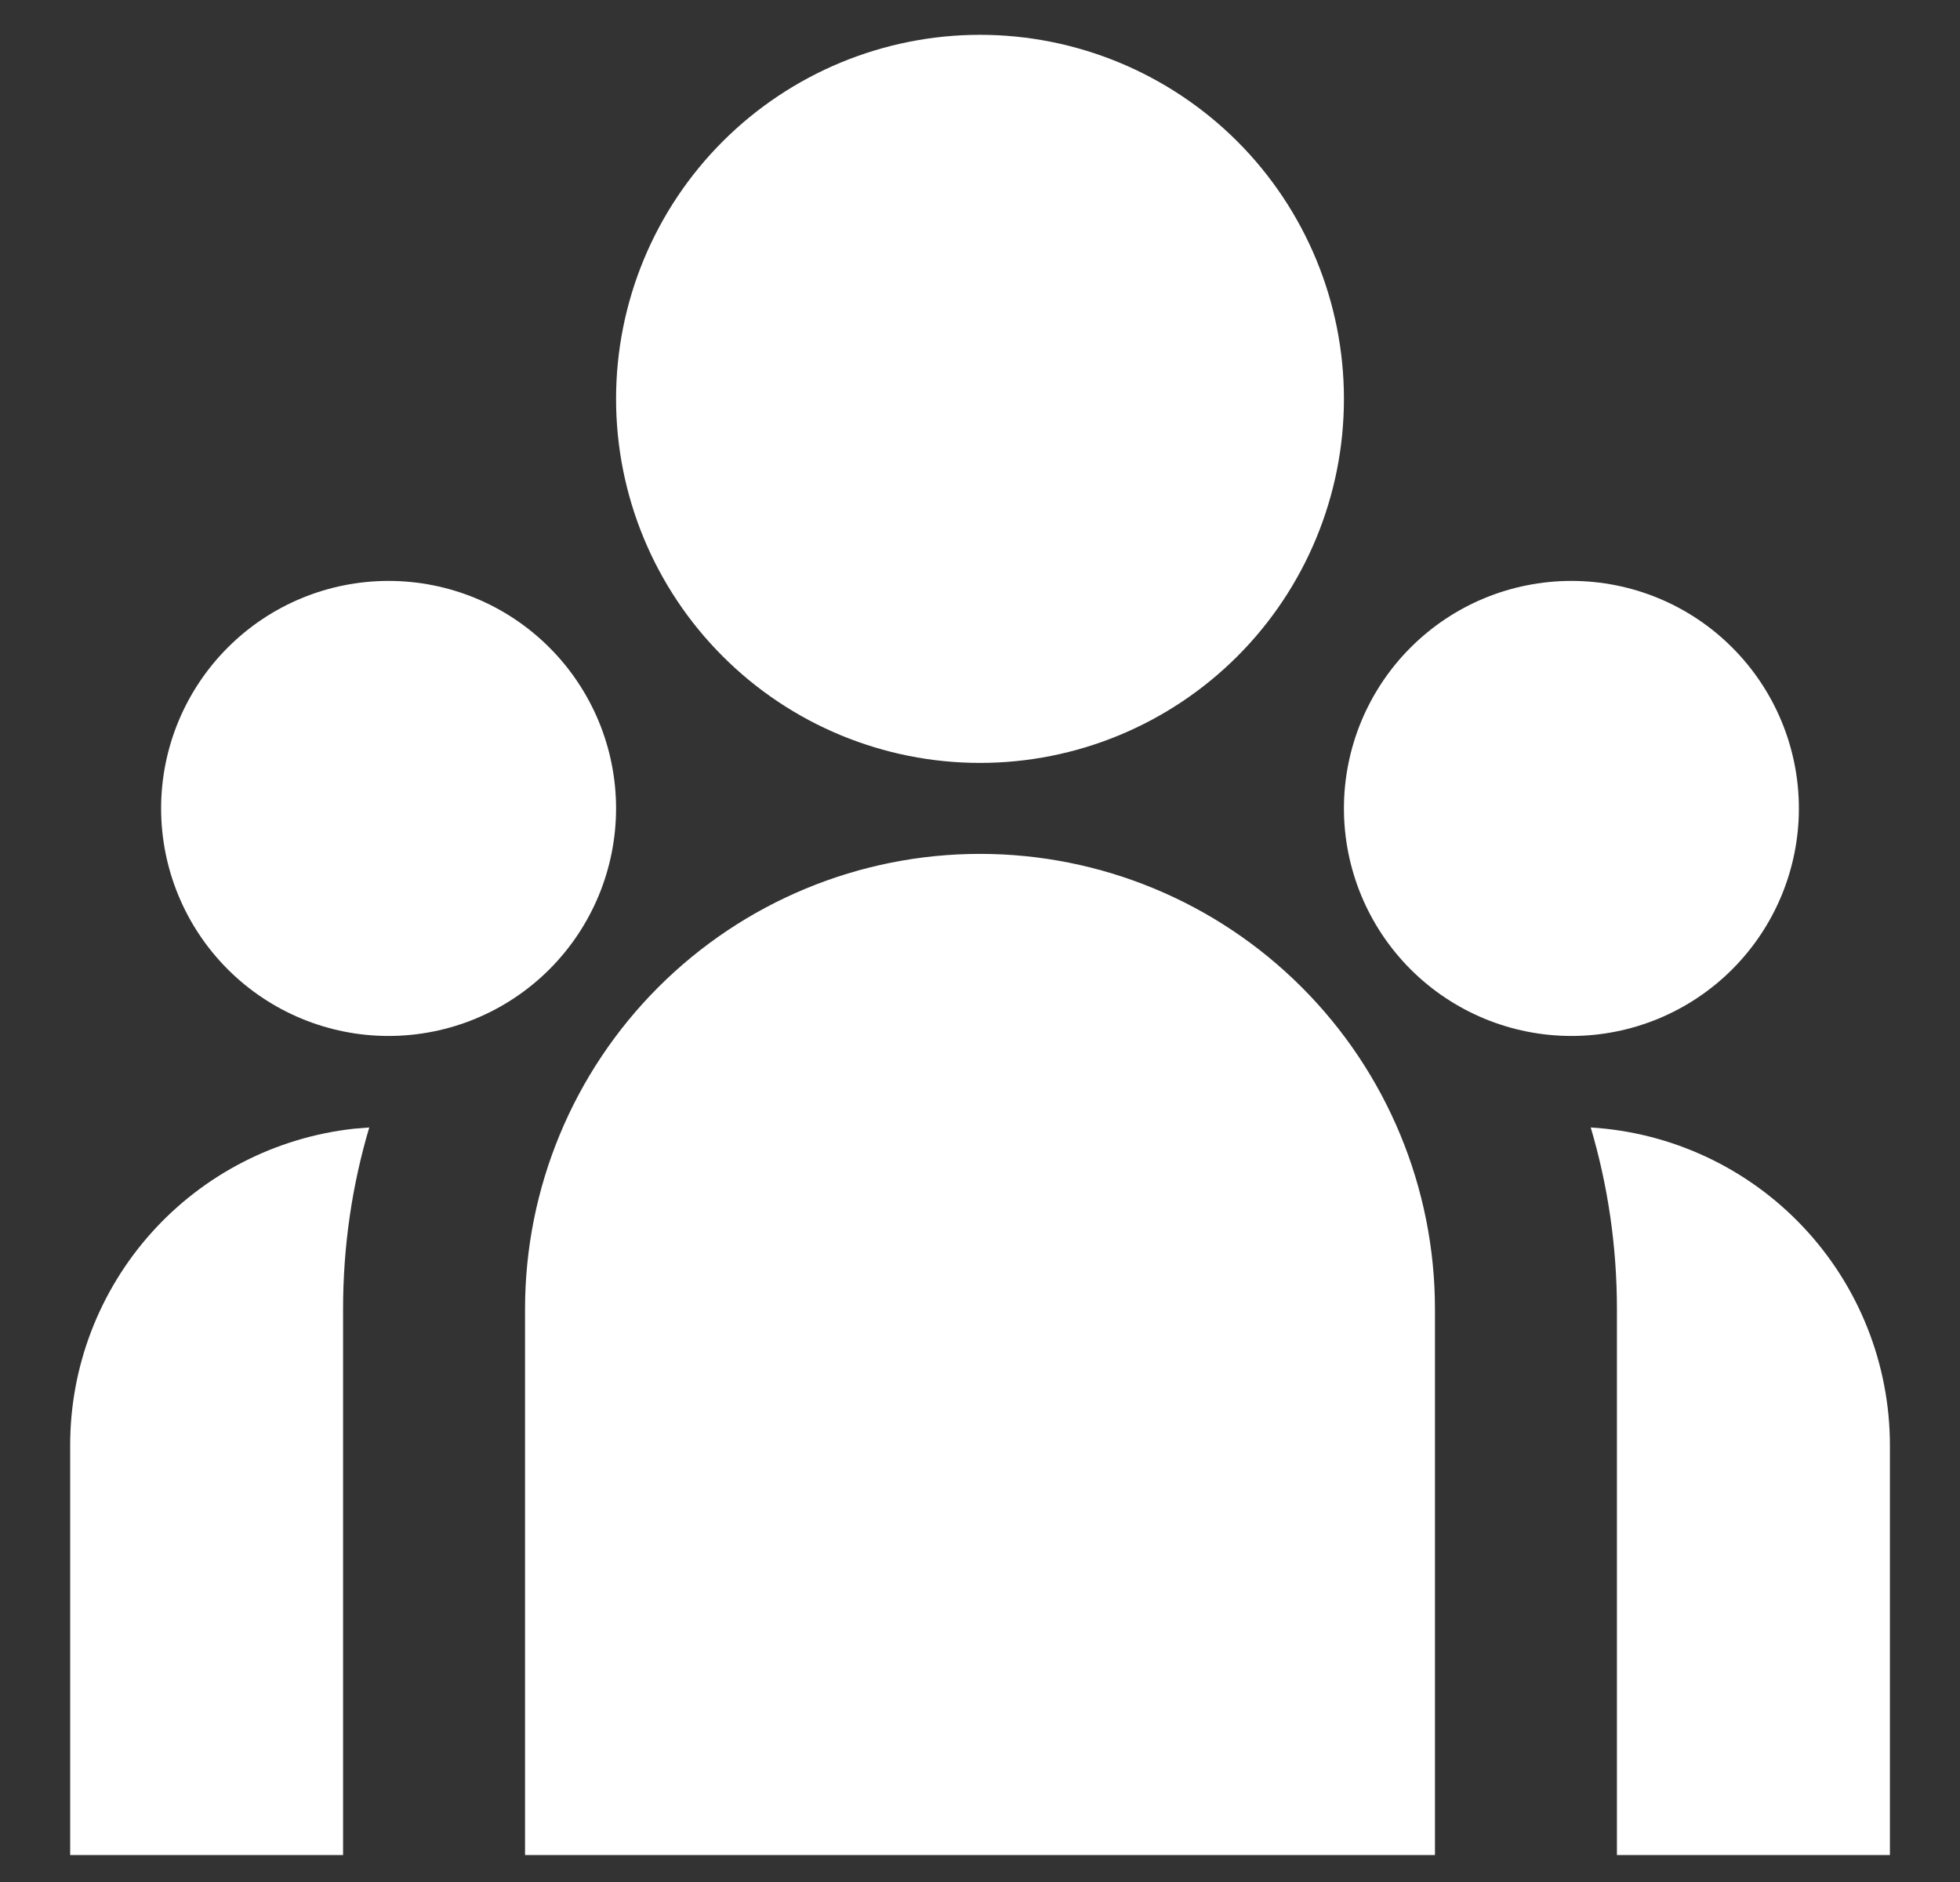 <svg width="25" height="24" viewBox="0 0 25 24" fill="none" xmlns="http://www.w3.org/2000/svg">
<rect x="0" y="0" width="25" height="24" fill="#333333" stroke="none"/>
<path d="M12.5 9.729C13.731 9.729 14.912 9.24 15.783 8.369C16.653 7.499 17.142 6.318 17.142 5.087C17.142 3.855 16.653 2.675 15.783 1.804C14.912 0.934 13.731 0.444 12.5 0.444C11.269 0.444 10.088 0.934 9.218 1.804C8.347 2.675 7.858 3.855 7.858 5.087C7.858 6.318 8.347 7.499 9.218 8.369C10.088 9.24 11.269 9.729 12.5 9.729ZM4.956 13.211C5.726 13.211 6.464 12.905 7.008 12.361C7.552 11.817 7.858 11.079 7.858 10.309C7.858 9.54 7.552 8.802 7.008 8.258C6.464 7.713 5.726 7.408 4.956 7.408C4.187 7.408 3.449 7.713 2.905 8.258C2.361 8.802 2.055 9.54 2.055 10.309C2.055 11.079 2.361 11.817 2.905 12.361C3.449 12.905 4.187 13.211 4.956 13.211ZM22.945 10.309C22.945 11.079 22.639 11.817 22.095 12.361C21.551 12.905 20.813 13.211 20.044 13.211C19.274 13.211 18.536 12.905 17.992 12.361C17.448 11.817 17.142 11.079 17.142 10.309C17.142 9.54 17.448 8.802 17.992 8.258C18.536 7.713 19.274 7.408 20.044 7.408C20.813 7.408 21.551 7.713 22.095 8.258C22.639 8.802 22.945 9.54 22.945 10.309ZM12.5 10.889C14.039 10.889 15.515 11.501 16.603 12.589C17.692 13.677 18.303 15.153 18.303 16.692V23.656H6.697V16.692C6.697 15.153 7.309 13.677 8.397 12.589C9.485 11.501 10.961 10.889 12.5 10.889ZM4.376 16.692C4.376 15.888 4.492 15.111 4.71 14.378L4.513 14.394C3.518 14.504 2.599 14.976 1.931 15.721C1.263 16.467 0.894 17.432 0.895 18.433V23.656H4.376V16.692ZM24.106 23.656V18.433C24.106 17.398 23.711 16.402 23.002 15.649C22.293 14.895 21.323 14.441 20.29 14.378C20.507 15.111 20.624 15.888 20.624 16.692V23.656H24.106Z" fill="white"/>
</svg>
